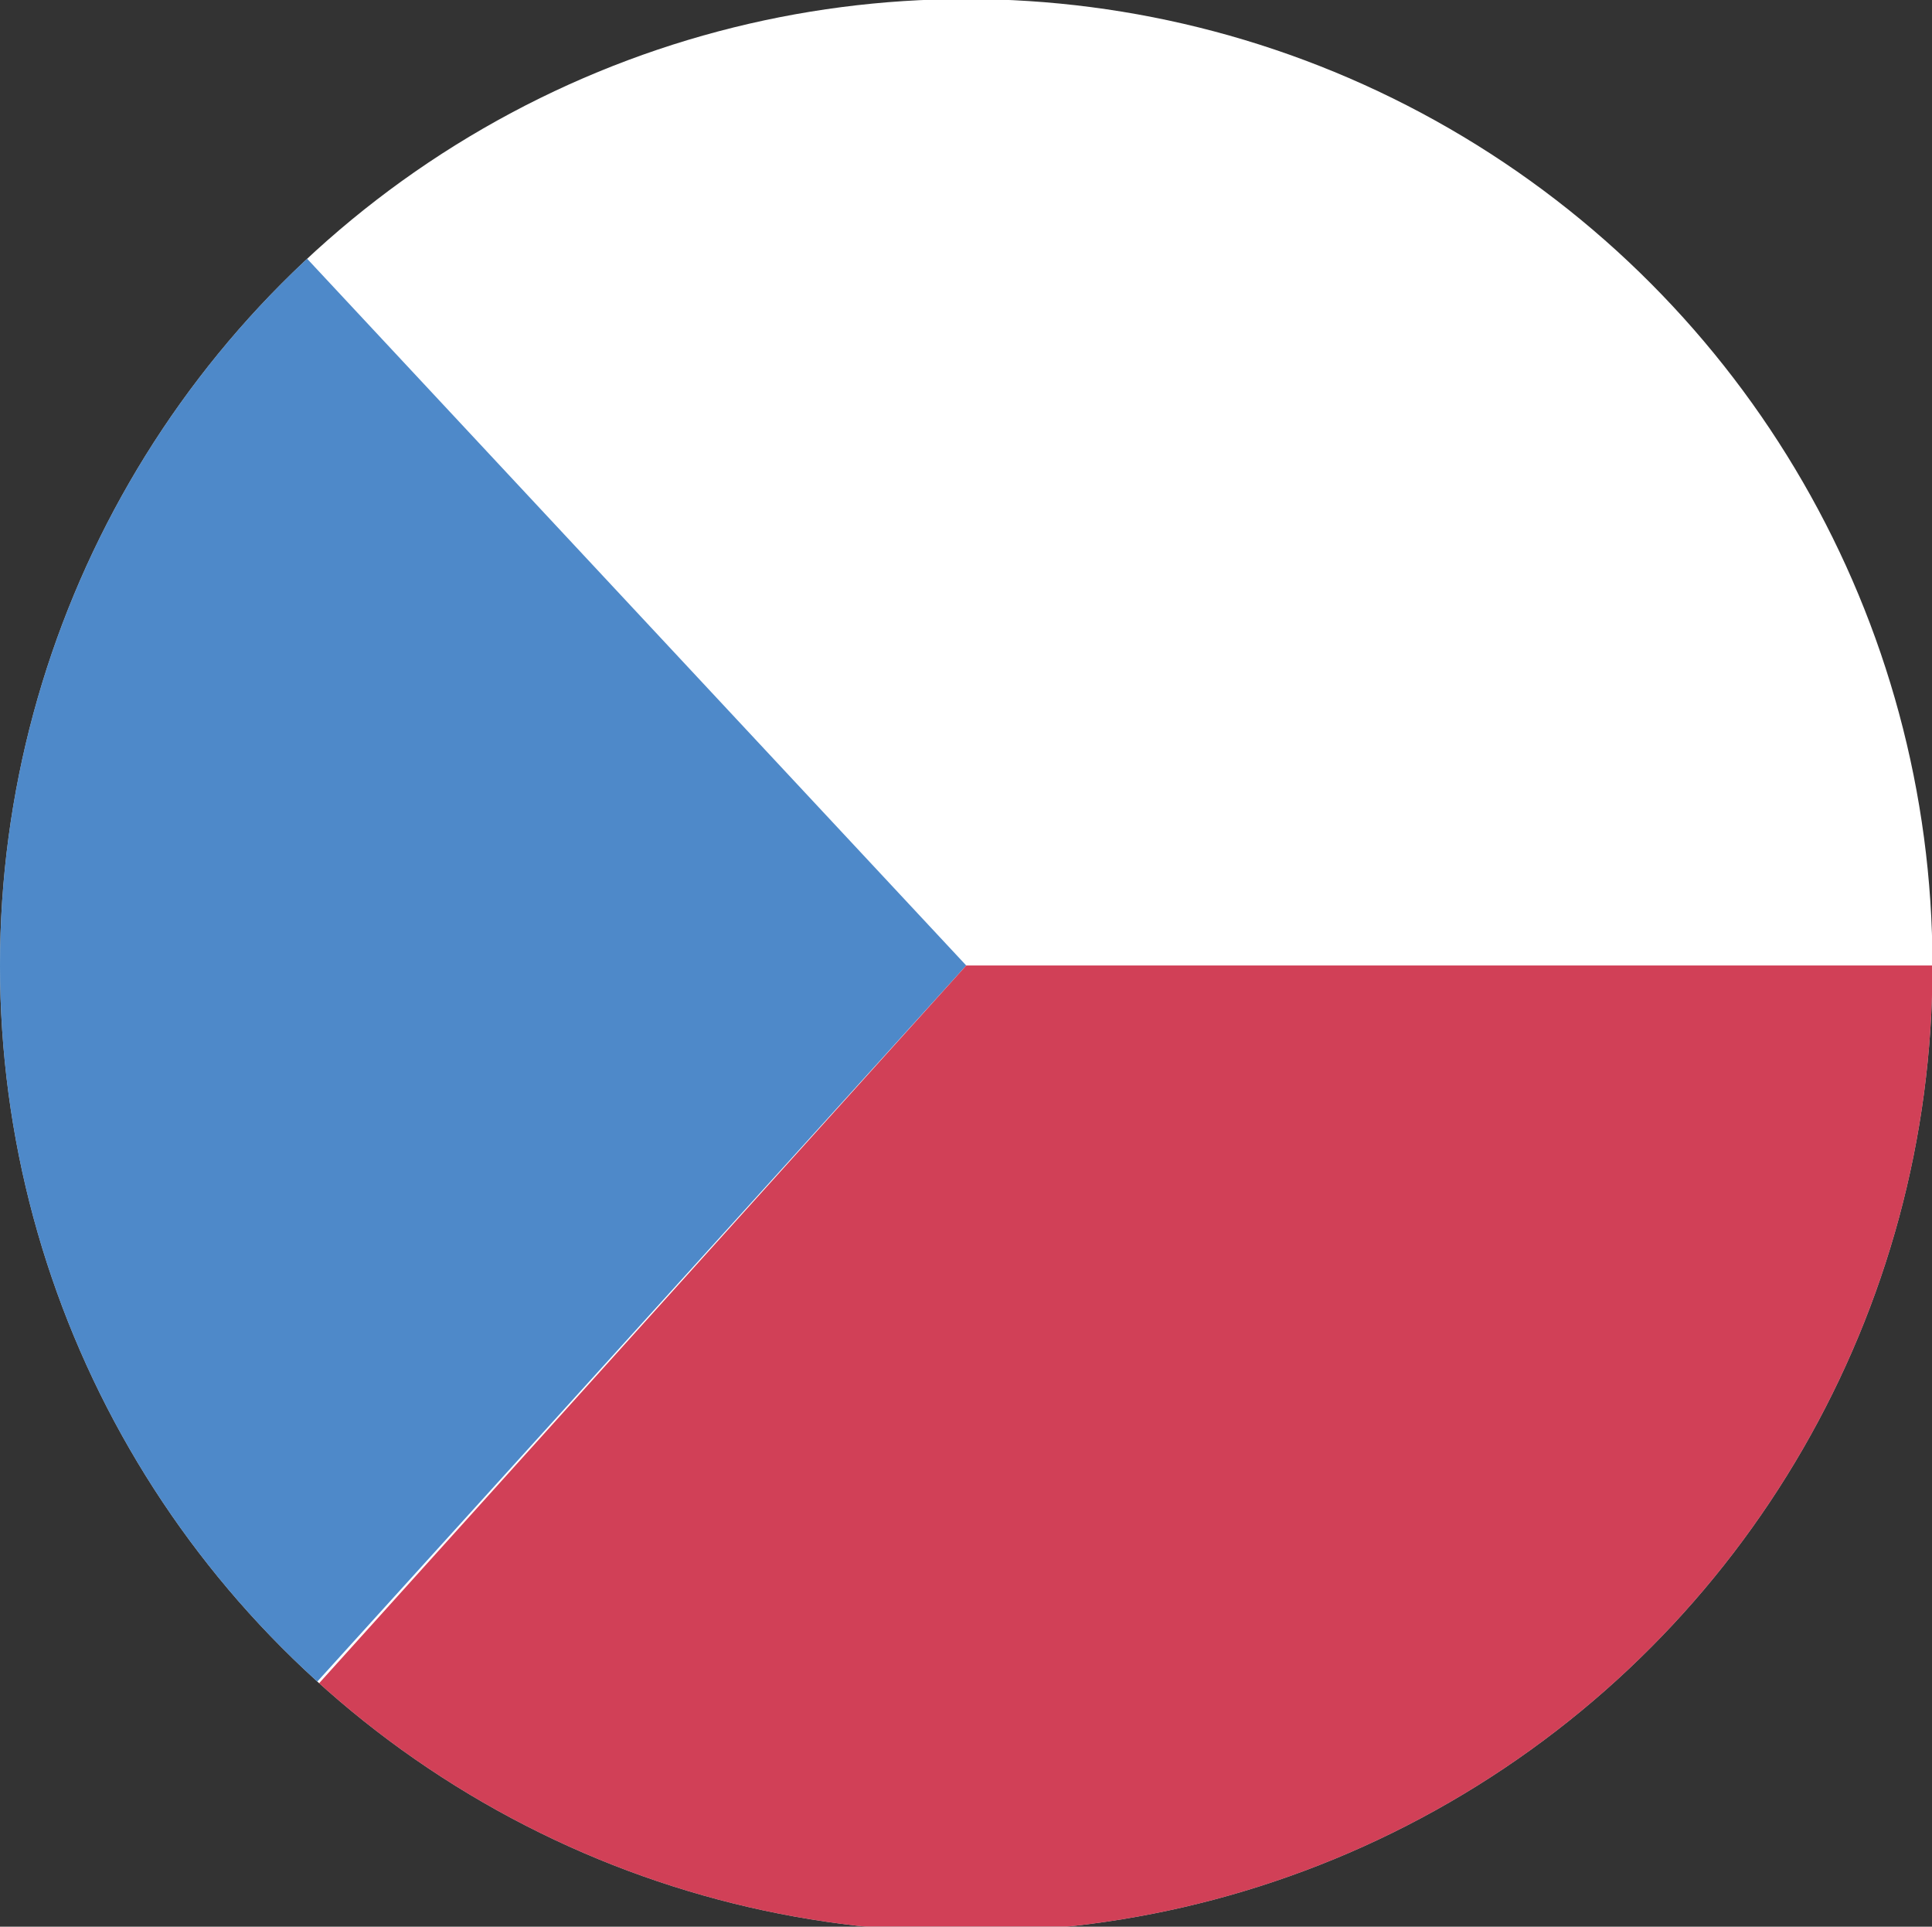 <?xml version="1.0" encoding="utf-8"?>
<!-- Generator: Adobe Illustrator 17.1.0, SVG Export Plug-In . SVG Version: 6.00 Build 0)  -->
<!DOCTYPE svg PUBLIC "-//W3C//DTD SVG 1.1//EN" "http://www.w3.org/Graphics/SVG/1.1/DTD/svg11.dtd">
<svg version="1.1" id="Layer_1" xmlns="http://www.w3.org/2000/svg" xmlns:xlink="http://www.w3.org/1999/xlink" x="0px" y="0px"
	 width="404.3px" height="403.1px" viewBox="94.3 217.8 404.3 403.1" enable-background="new 94.3 217.8 404.3 403.1"
	 xml:space="preserve">
<rect x="94.3" y="217.8" width="404.3" height="403.1" fill="#333333" stroke="none"/>
<g>
	<circle fill="#FFFFFF" cx="296.5" cy="419.8" r="202.2"/>
	<g>
		<g>
			<defs>
				<circle id="SVGID_1_" cx="296.5" cy="419.8" r="202.2"/>
			</defs>
			<clipPath id="SVGID_2_">
				<use xlink:href="#SVGID_1_"  overflow="visible"/>
			</clipPath>
			<g opacity="0.75" clip-path="url(#SVGID_2_)">
				<polygon fill="#1362B7" points="78.6,186.2 296.5,419.8 78.6,660.2 				"/>
				<polygon fill="#C1001F" points="602,419.8 296.5,419.8 110.1,626.5 602,626.5 				"/>
			</g>
		</g>
	</g>
</g>
</svg>
